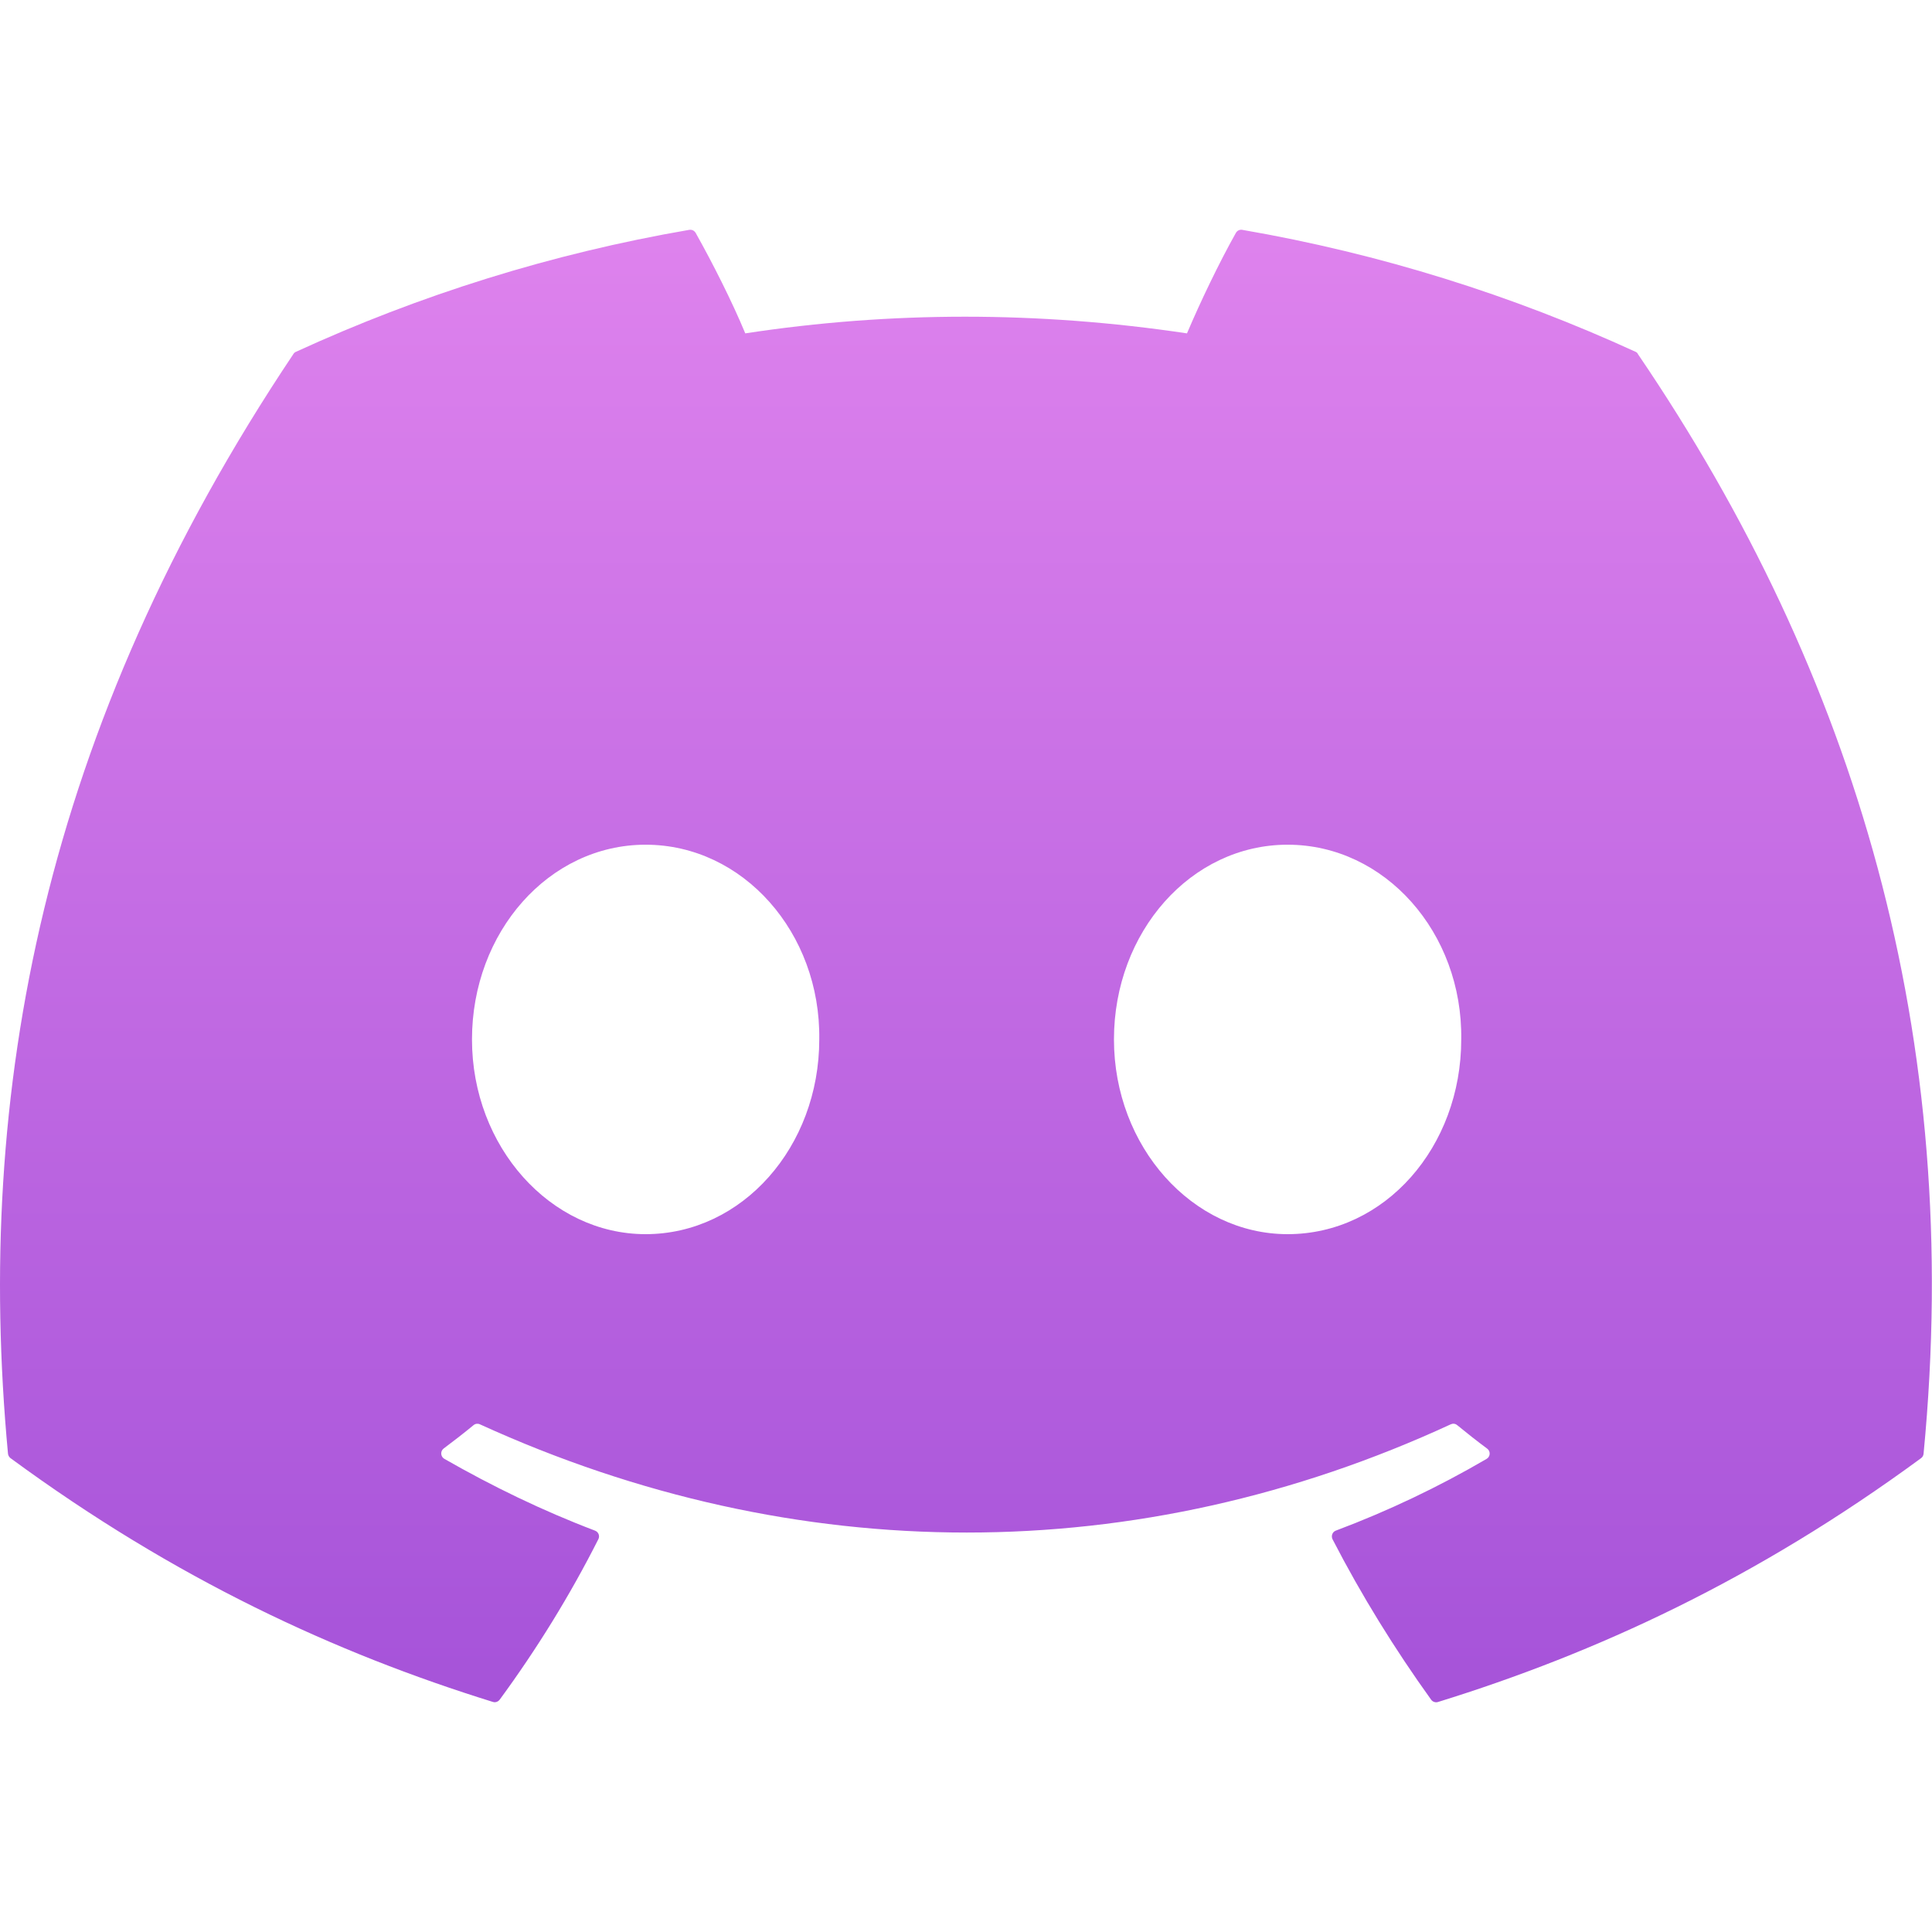 <?xml version="1.0" encoding="UTF-8"?> <svg xmlns="http://www.w3.org/2000/svg" width="60" height="60" viewBox="0 0 60 60" fill="none"><g clip-path="url(#clip0_246_4555)"><path d="M50.793 10.925C46.968 9.17 42.868 7.878 38.58 7.138C38.503 7.123 38.425 7.16 38.383 7.23C37.855 8.168 37.27 9.393 36.863 10.353C32.25 9.663 27.663 9.663 23.145 10.353C22.738 9.37 22.13 8.168 21.603 7.23C21.56 7.16 21.483 7.125 21.405 7.138C17.12 7.875 13.02 9.168 9.193 10.925C9.16 10.938 9.13 10.963 9.113 10.993C1.335 22.613 -0.797 33.947 0.248 45.143C0.253 45.198 0.283 45.25 0.325 45.283C5.458 49.053 10.428 51.34 15.308 52.855C15.385 52.88 15.468 52.85 15.518 52.785C16.673 51.21 17.7 49.548 18.583 47.8C18.635 47.698 18.585 47.575 18.478 47.535C16.845 46.915 15.293 46.16 13.798 45.305C13.68 45.235 13.67 45.068 13.778 44.985C14.093 44.75 14.408 44.505 14.708 44.258C14.763 44.213 14.838 44.203 14.903 44.233C24.723 48.715 35.353 48.715 45.055 44.233C45.12 44.203 45.195 44.21 45.253 44.258C45.553 44.505 45.868 44.753 46.185 44.988C46.295 45.068 46.288 45.237 46.168 45.307C44.673 46.18 43.12 46.92 41.485 47.535C41.378 47.575 41.333 47.7 41.383 47.803C42.283 49.548 43.313 51.21 44.445 52.785C44.493 52.853 44.578 52.88 44.655 52.858C49.558 51.34 54.53 49.053 59.66 45.285C59.705 45.253 59.733 45.203 59.738 45.148C60.988 32.205 57.643 20.963 50.868 10.998C50.855 10.963 50.825 10.938 50.793 10.925ZM20.05 38.328C17.093 38.328 14.658 35.613 14.658 32.28C14.658 28.948 17.045 26.233 20.05 26.233C23.078 26.233 25.49 28.97 25.443 32.28C25.443 35.615 23.053 38.328 20.05 38.328ZM39.988 38.328C37.033 38.328 34.595 35.613 34.595 32.28C34.595 28.948 36.983 26.233 39.988 26.233C43.015 26.233 45.428 28.97 45.38 32.28C45.38 35.615 43.015 38.328 39.988 38.328Z" fill="url(#paint0_linear_246_4555)"></path></g><defs><linearGradient id="paint0_linear_246_4555" x1="20.545" y1="7.352" x2="20.545" y2="52.648" gradientUnits="userSpaceOnUse"><stop stop-color="#DE82ED"></stop><stop offset="1" stop-color="#A653D9"></stop></linearGradient><clipPath id="clip0_246_4555"><rect width="60" height="60" fill="white"></rect></clipPath></defs></svg> 